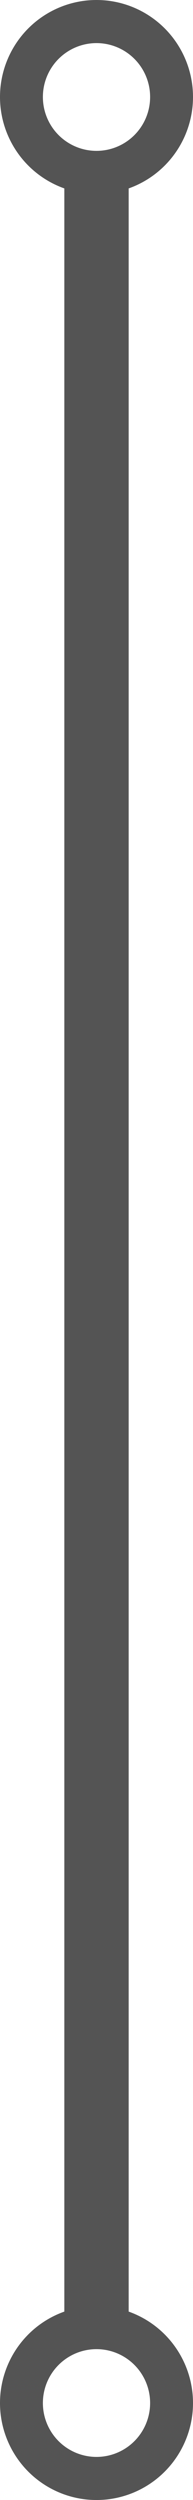 <svg width="9" height="116" viewBox="0 0 9 116" fill="none" xmlns="http://www.w3.org/2000/svg">
<circle cx="4.5" cy="4.5" r="3.5" stroke="#545454" stroke-width="2"/>
<circle cx="4.5" cy="111.5" r="3.5" stroke="#545454" stroke-width="2"/>
<line x1="4.5" y1="8" x2="4.5" y2="108" stroke="#545454" stroke-width="3"/>
</svg>
